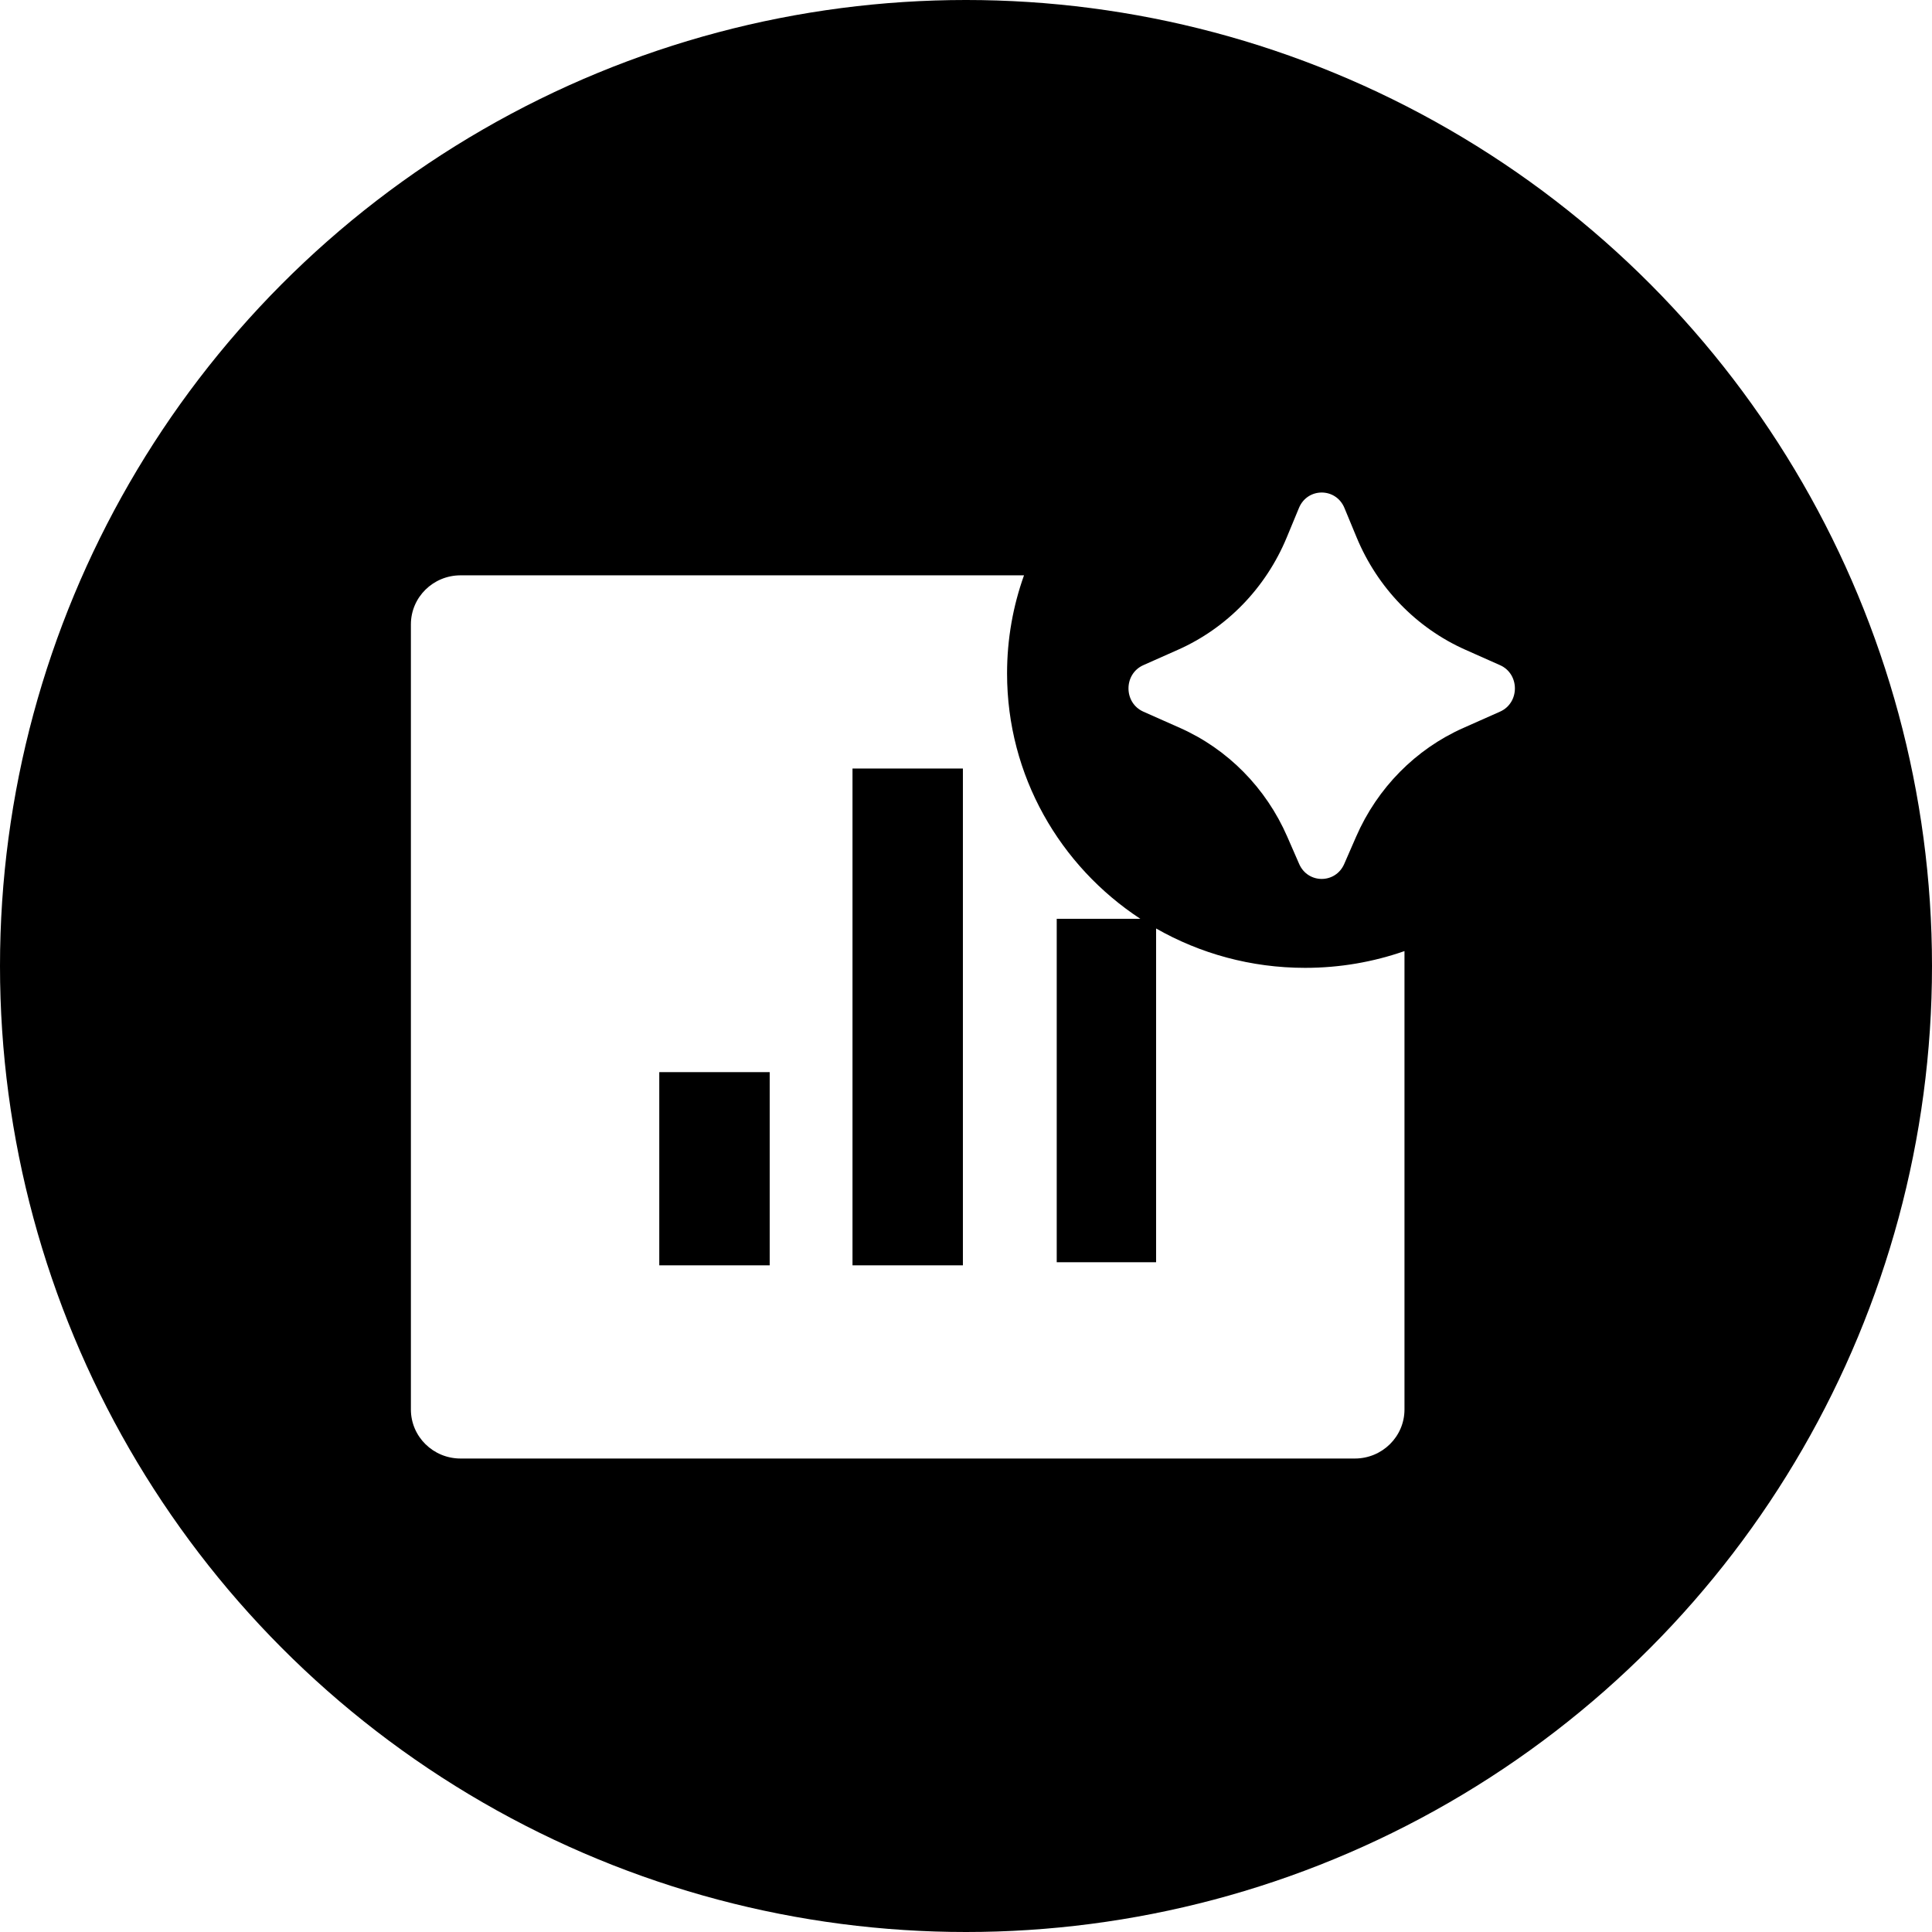 <svg width="71" height="71" viewBox="0 0 71 71" fill="none" xmlns="http://www.w3.org/2000/svg">
<circle cx="35.5" cy="35.5" r="35.5" fill="black"/>
<g filter="url(#filter0_d_44_9)">
<path fill-rule="evenodd" clip-rule="evenodd" d="M16.826 21.043H37.532C37.128 22.171 36.909 23.385 36.909 24.649C36.909 28.412 38.854 31.727 41.806 33.665H38.734V46.287H42.386V34.021C43.997 34.941 45.867 35.468 47.863 35.468C49.143 35.468 50.372 35.251 51.514 34.852V51.697C51.514 52.693 50.697 53.5 49.689 53.5H16.826C15.817 53.5 15 52.693 15 51.697V22.846C15 21.85 15.817 21.043 16.826 21.043ZM28.186 46.4V39.3H24.128V46.4H28.186ZM35.286 46.4V28.143H31.229V46.4H35.286ZM47.636 18.567C47.949 17.811 48.994 17.811 49.307 18.567L49.756 19.651C50.523 21.501 51.953 22.979 53.752 23.778L55.025 24.344C55.754 24.668 55.754 25.729 55.025 26.053L53.676 26.652C51.923 27.431 50.518 28.856 49.738 30.645L49.3 31.649C48.98 32.384 47.963 32.384 47.643 31.649L47.205 30.645C46.425 28.856 45.02 27.431 43.267 26.652L41.918 26.053C41.189 25.729 41.189 24.668 41.918 24.344L43.191 23.778C44.99 22.979 46.42 21.501 47.187 19.651L47.636 18.567Z" fill="white"/>
</g>
<defs>
<filter id="filter0_d_44_9" x="14.9" y="17.9" width="40.971" height="35.9" filterUnits="userSpaceOnUse" color-interpolation-filters="sRGB">
<feFlood flood-opacity="0" result="BackgroundImageFix"/>
<feColorMatrix in="SourceAlpha" type="matrix" values="0 0 0 0 0 0 0 0 0 0 0 0 0 0 0 0 0 0 127 0" result="hardAlpha"/>
<feOffset dx="0.1" dy="0.1"/>
<feGaussianBlur stdDeviation="0.1"/>
<feComposite in2="hardAlpha" operator="out"/>
<feColorMatrix type="matrix" values="0 0 0 0 0.116 0 0 0 0 0.338 0 0 0 0 0.691 0 0 0 1 0"/>
<feBlend mode="normal" in2="BackgroundImageFix" result="effect1_dropShadow_44_9"/>
<feBlend mode="normal" in="SourceGraphic" in2="effect1_dropShadow_44_9" result="shape"/>
</filter>
</defs>
</svg>
